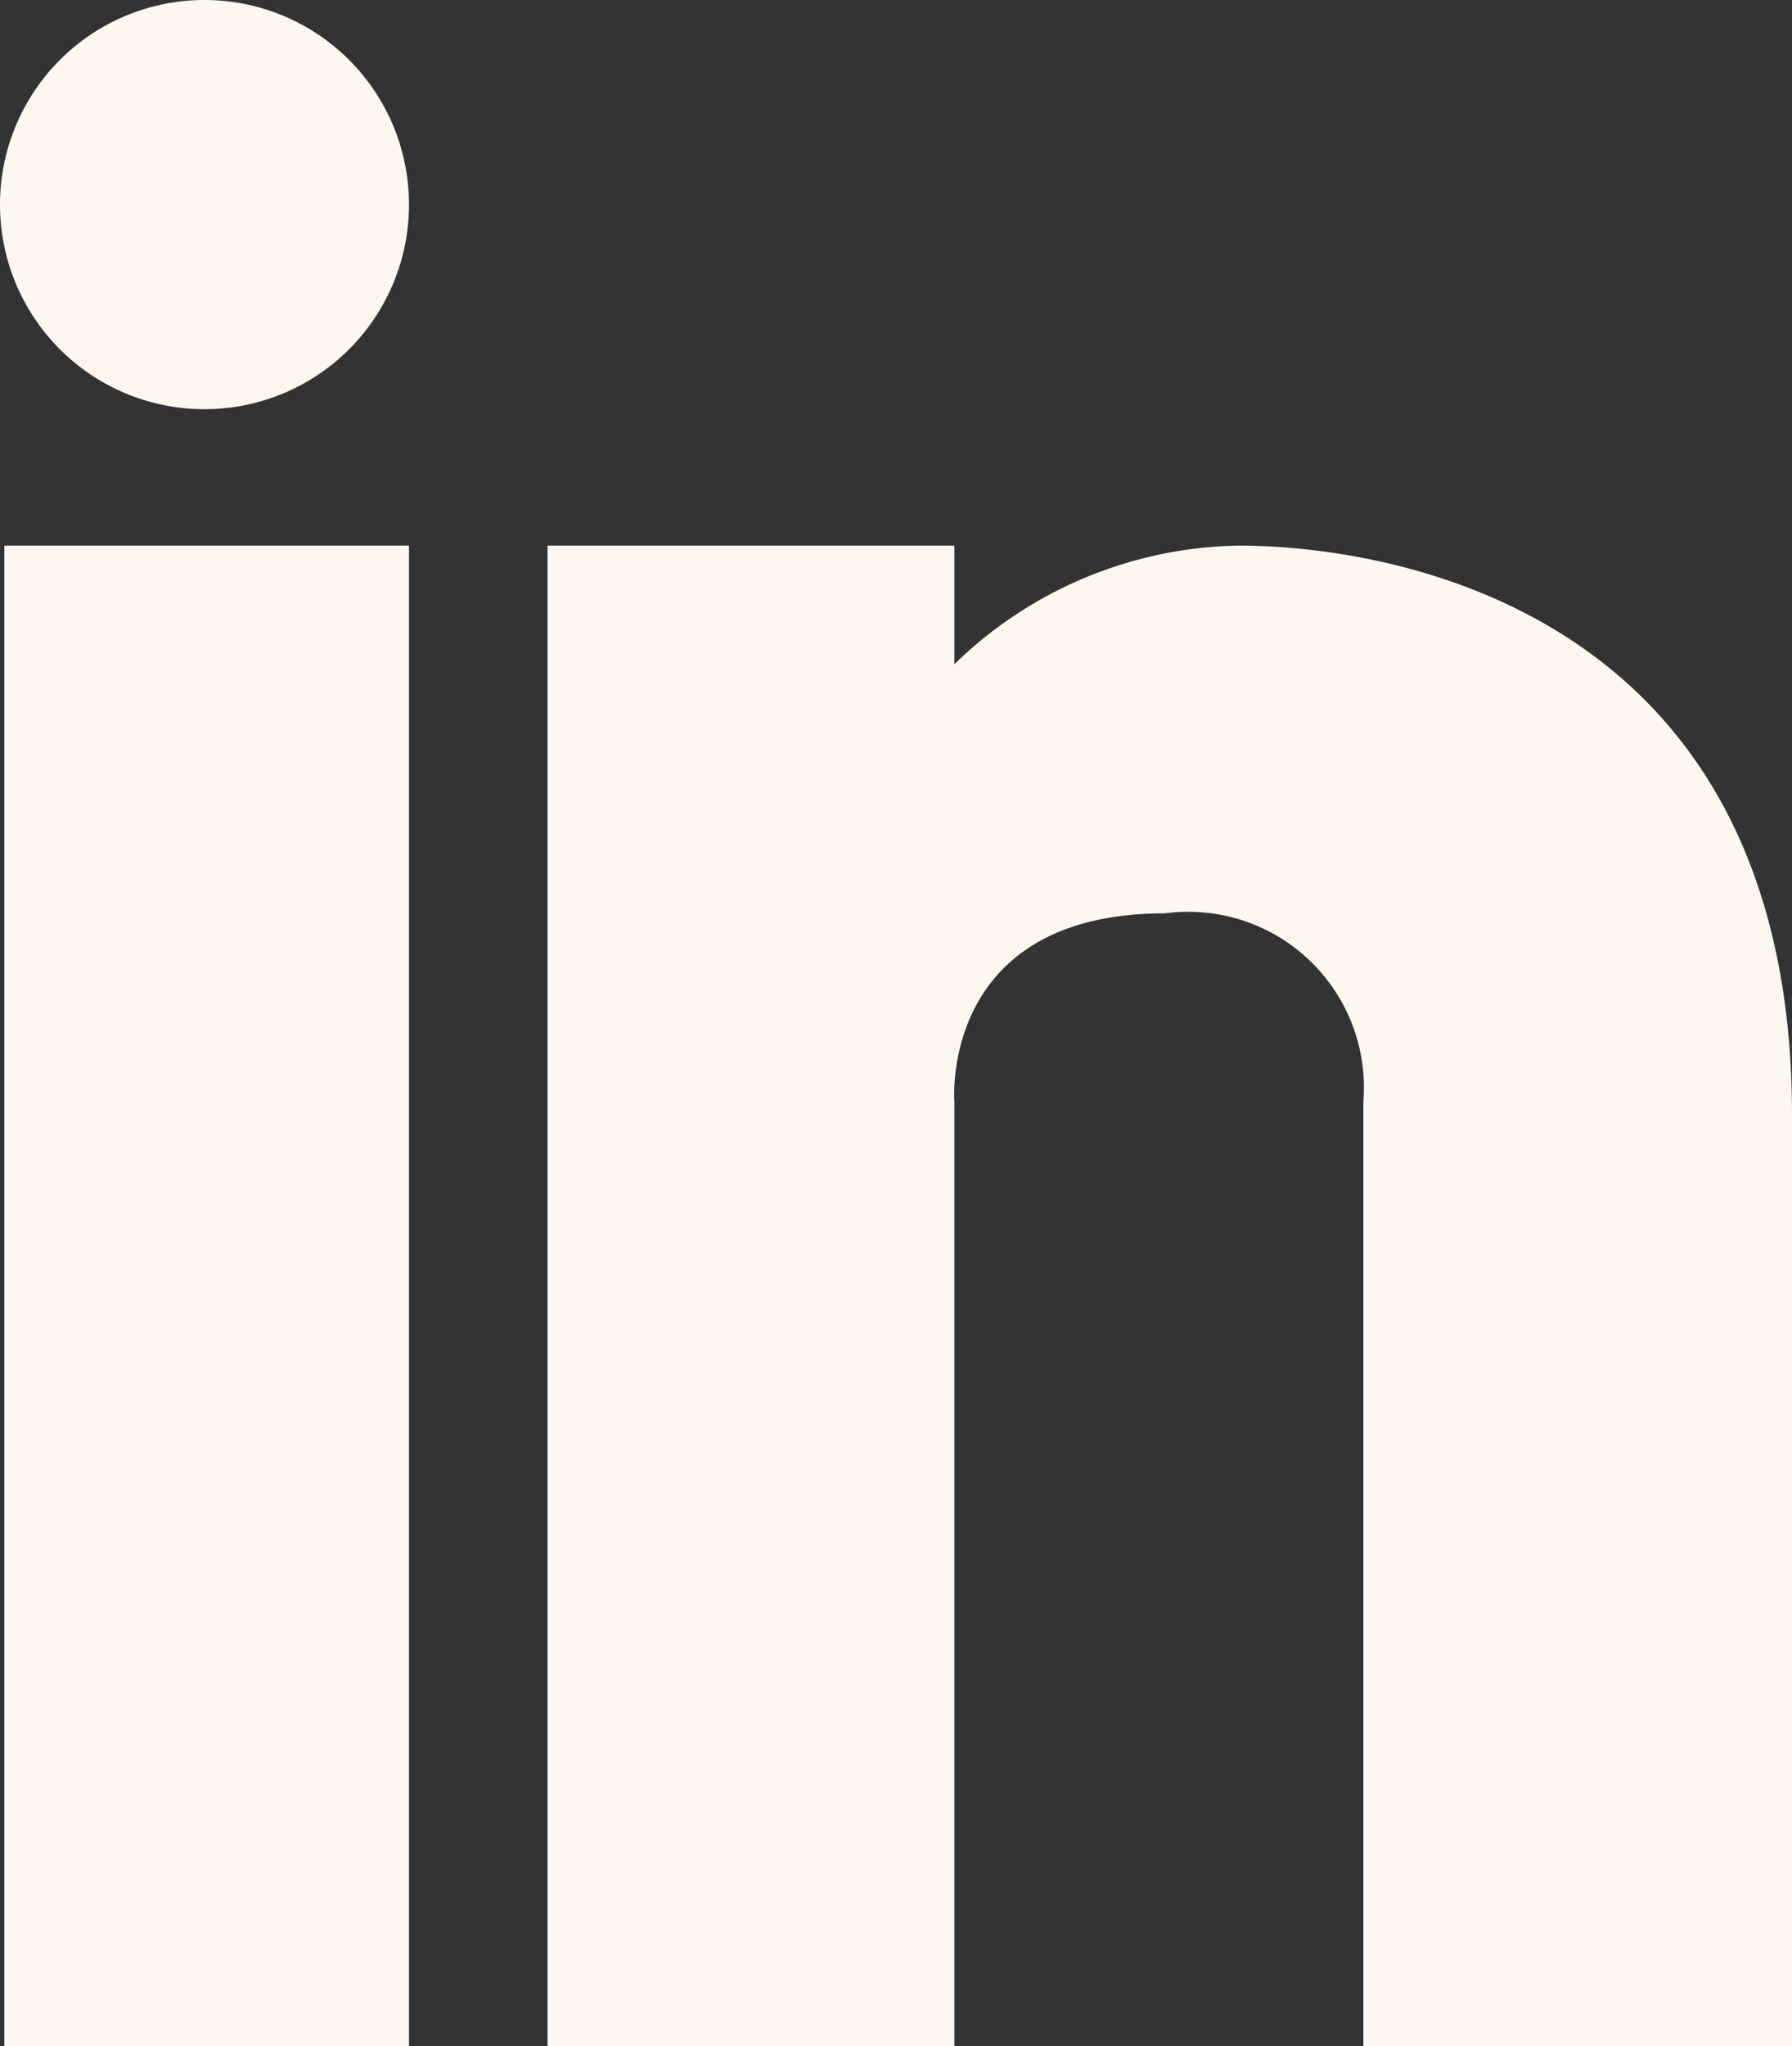 <svg xmlns="http://www.w3.org/2000/svg" width="26.288" height="30" viewBox="0 0 26.288 30">
  <rect x="0" y="0" width="26.288" height="30" fill="#333333" stroke="none"/>
  <g id="icon_linkedin" transform="translate(-2 -2)">
    <path id="Pfad_11" data-name="Pfad 11" d="M2.064,10H8V32H2.064Zm18.11,0A6.111,6.111,0,0,0,16,11.74V10H10.032V32H16V18.15s-.218-2.758,3.088-2.758A2.577,2.577,0,0,1,22,18.15V32h6.288V18.344C28.288,10.844,22.25,10,20.174,10ZM2,5A3,3,0,1,0,5,2,3,3,0,0,0,2,5Z" fill="#fef7f0"/>
  </g>
</svg>
